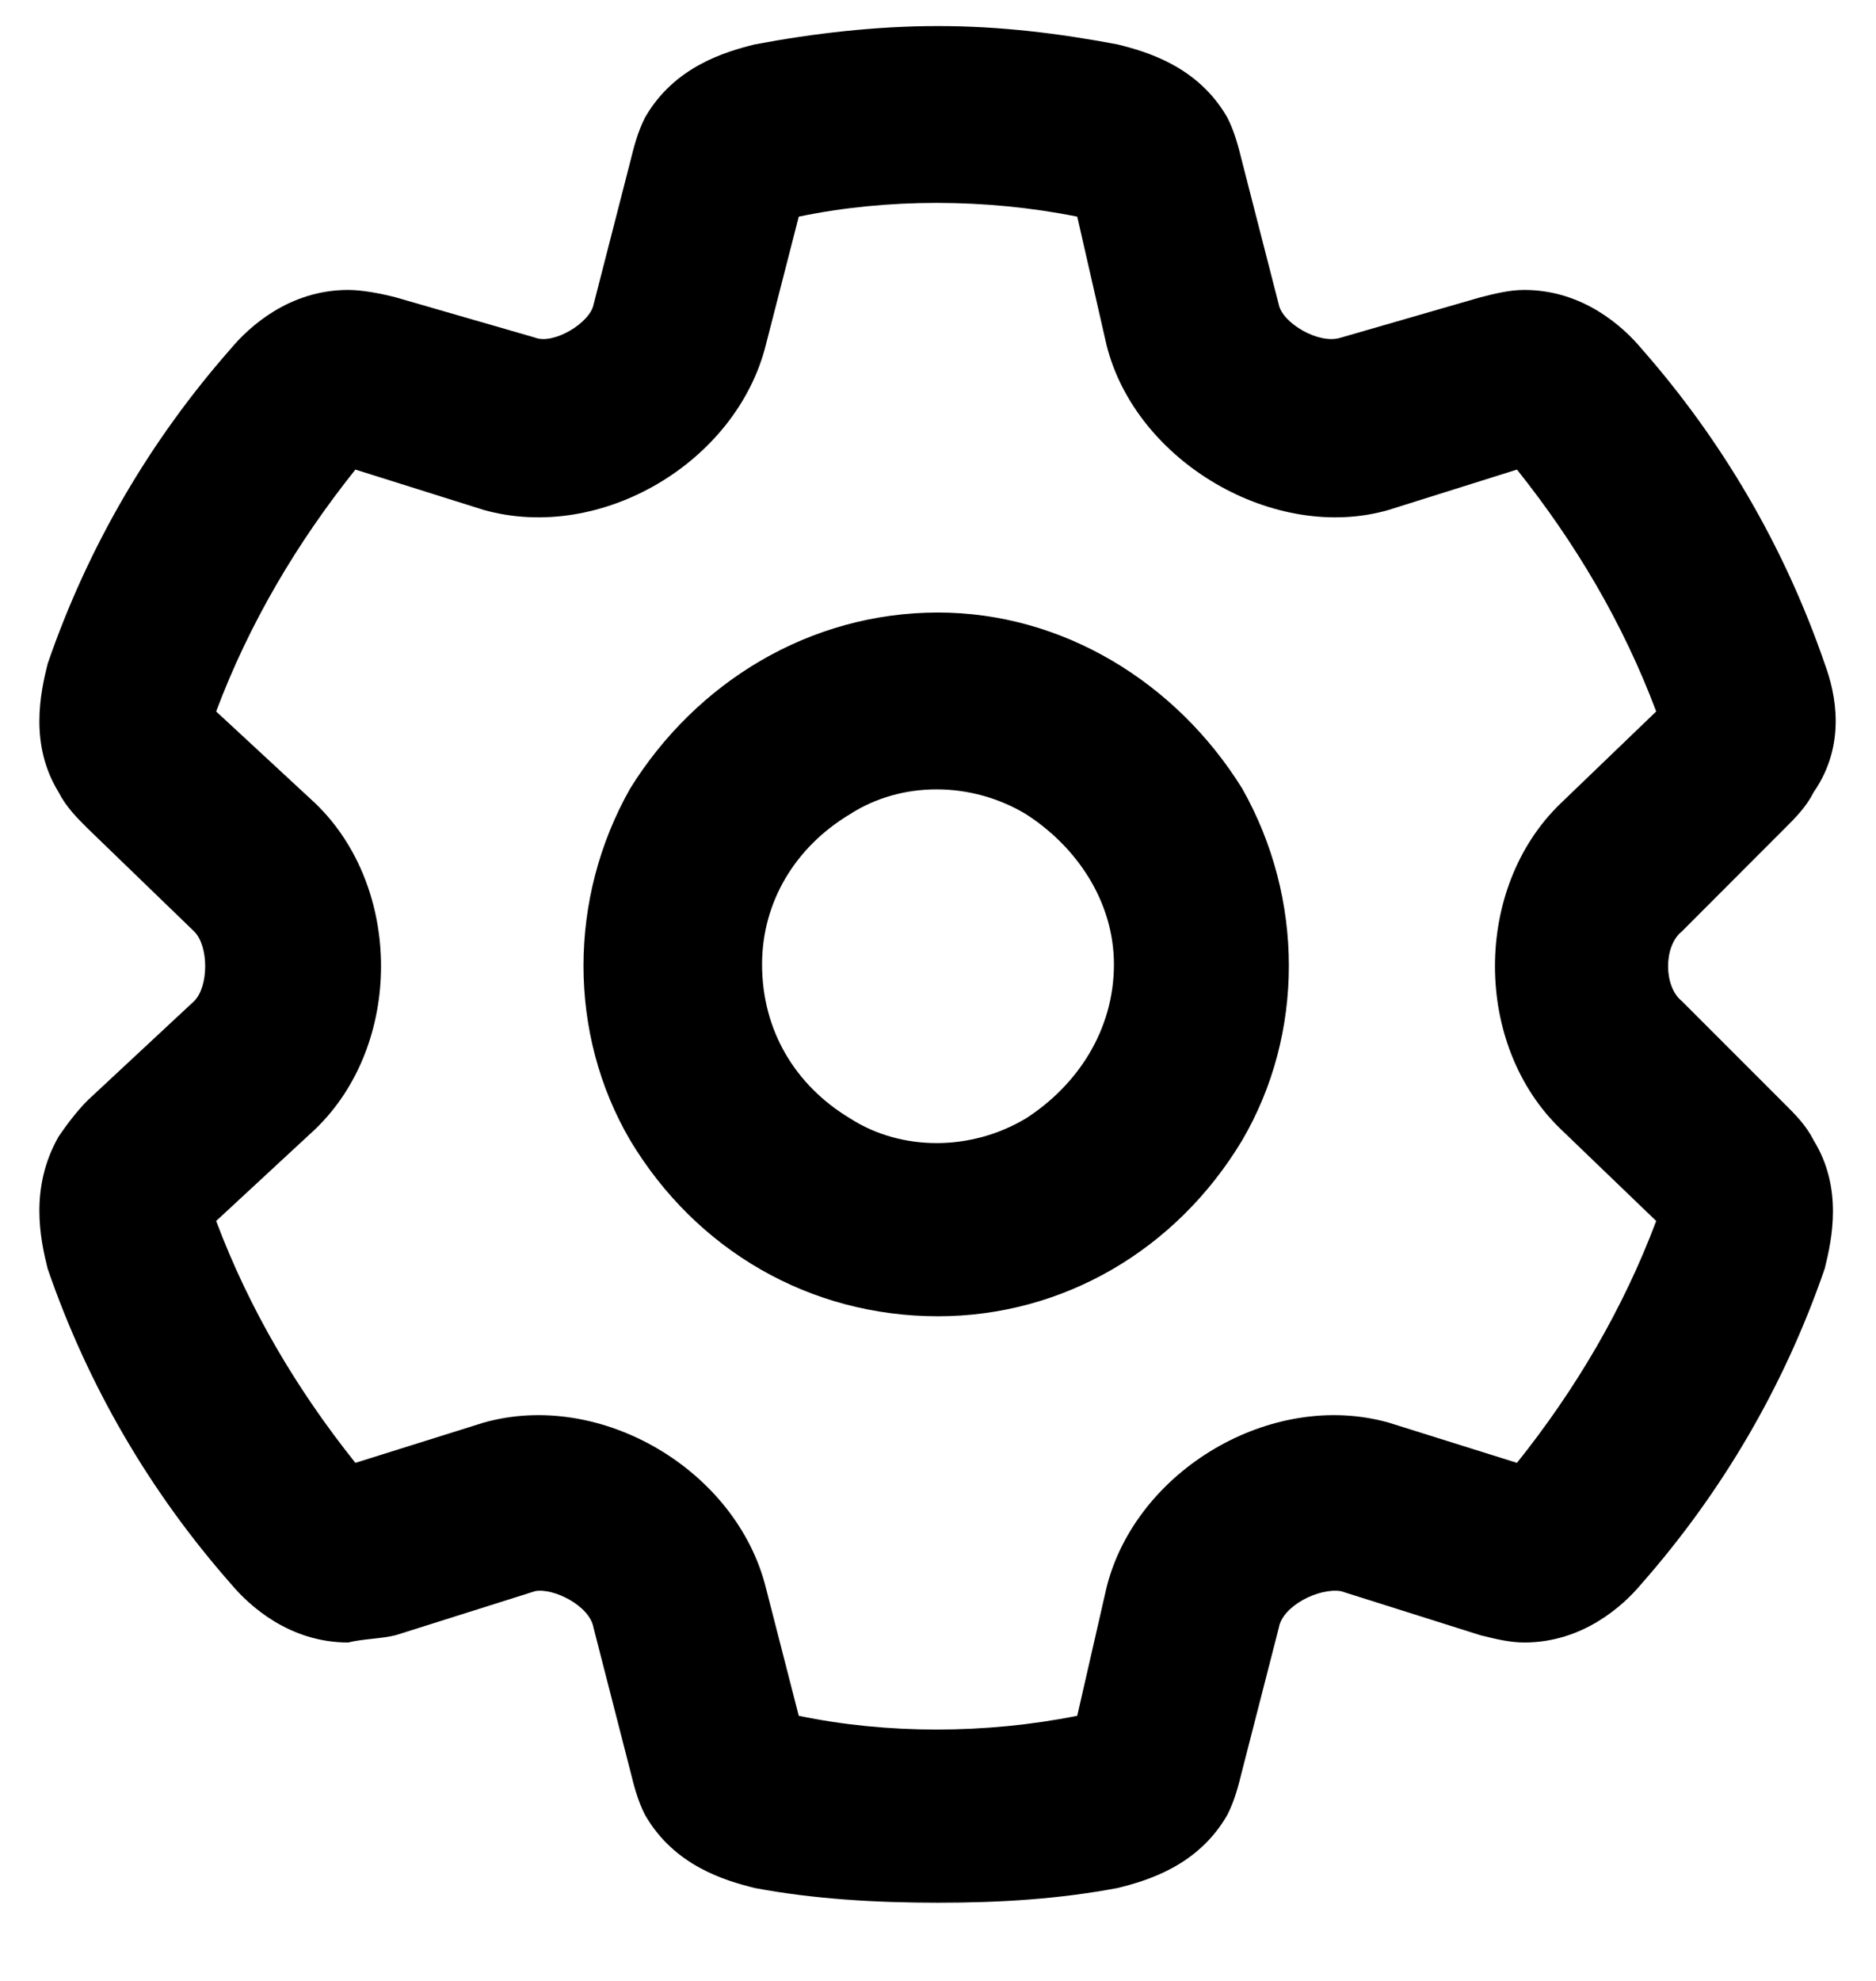 <svg width="18" height="19" viewBox="0 0 18 19" fill="none" xmlns="http://www.w3.org/2000/svg">
<path d="M9 0.25C9.598 0.25 10.16 0.32 10.723 0.426C11.004 0.496 11.496 0.637 11.777 1.129C11.848 1.27 11.883 1.41 11.918 1.551L12.27 2.922C12.305 3.098 12.656 3.309 12.867 3.238L14.203 2.852C14.344 2.816 14.484 2.781 14.625 2.781C15.188 2.781 15.574 3.133 15.75 3.344C16.523 4.223 17.121 5.242 17.508 6.367C17.613 6.648 17.719 7.141 17.402 7.598C17.332 7.738 17.227 7.844 17.121 7.949L16.137 8.934C15.961 9.074 15.961 9.461 16.137 9.602L17.121 10.586C17.227 10.691 17.332 10.797 17.402 10.938C17.684 11.395 17.578 11.887 17.508 12.168C17.121 13.293 16.523 14.312 15.75 15.191C15.574 15.402 15.188 15.754 14.625 15.754C14.484 15.754 14.344 15.719 14.203 15.684L12.867 15.262C12.656 15.227 12.305 15.402 12.27 15.613L11.918 16.984C11.883 17.125 11.848 17.266 11.777 17.406C11.496 17.898 11.004 18.039 10.723 18.109C10.16 18.215 9.598 18.25 9 18.25C8.402 18.25 7.805 18.215 7.242 18.109C6.961 18.039 6.469 17.898 6.188 17.406C6.117 17.266 6.082 17.125 6.047 16.984L5.695 15.613C5.66 15.402 5.309 15.227 5.133 15.262L3.797 15.684C3.656 15.719 3.48 15.719 3.34 15.754C2.777 15.754 2.391 15.402 2.215 15.191C1.441 14.312 0.844 13.293 0.457 12.168C0.387 11.887 0.281 11.395 0.562 10.902C0.633 10.797 0.738 10.656 0.844 10.551L1.863 9.602C2.004 9.461 2.004 9.074 1.863 8.934L0.844 7.949C0.738 7.844 0.633 7.738 0.562 7.598C0.281 7.141 0.387 6.648 0.457 6.367C0.844 5.242 1.441 4.223 2.215 3.344C2.391 3.133 2.777 2.781 3.34 2.781C3.48 2.781 3.656 2.816 3.797 2.852L5.133 3.238C5.309 3.309 5.66 3.098 5.695 2.922L6.047 1.551C6.082 1.41 6.117 1.27 6.188 1.129C6.469 0.637 6.961 0.496 7.242 0.426C7.805 0.32 8.402 0.25 9 0.25ZM7.664 2.078L7.348 3.309C7.066 4.434 5.766 5.207 4.641 4.891L3.41 4.504C2.848 5.207 2.391 5.98 2.074 6.824L3.023 7.703C3.867 8.512 3.867 10.023 3.023 10.832L2.074 11.711C2.391 12.555 2.848 13.328 3.41 14.031L4.641 13.645C5.766 13.328 7.066 14.102 7.348 15.227L7.664 16.457C8.508 16.633 9.457 16.633 10.336 16.457L10.617 15.227C10.898 14.102 12.199 13.328 13.324 13.645L14.555 14.031C15.117 13.328 15.574 12.555 15.891 11.711L14.977 10.832C14.133 10.023 14.133 8.512 14.977 7.703L15.891 6.824C15.574 5.98 15.117 5.207 14.555 4.504L13.324 4.891C12.234 5.207 10.898 4.434 10.617 3.309L10.336 2.078C9.457 1.902 8.508 1.902 7.664 2.078ZM7.312 9.25C7.312 9.883 7.629 10.41 8.156 10.727C8.648 11.043 9.316 11.043 9.844 10.727C10.336 10.41 10.688 9.883 10.688 9.25C10.688 8.652 10.336 8.125 9.844 7.809C9.316 7.492 8.648 7.492 8.156 7.809C7.629 8.125 7.312 8.652 7.312 9.25ZM9 12.625C7.77 12.625 6.68 11.992 6.047 10.938C5.449 9.918 5.449 8.617 6.047 7.562C6.68 6.543 7.77 5.875 9 5.875C10.195 5.875 11.285 6.543 11.918 7.562C12.516 8.617 12.516 9.918 11.918 10.938C11.285 11.992 10.195 12.625 9 12.625Z" fill="black"/>
</svg>
